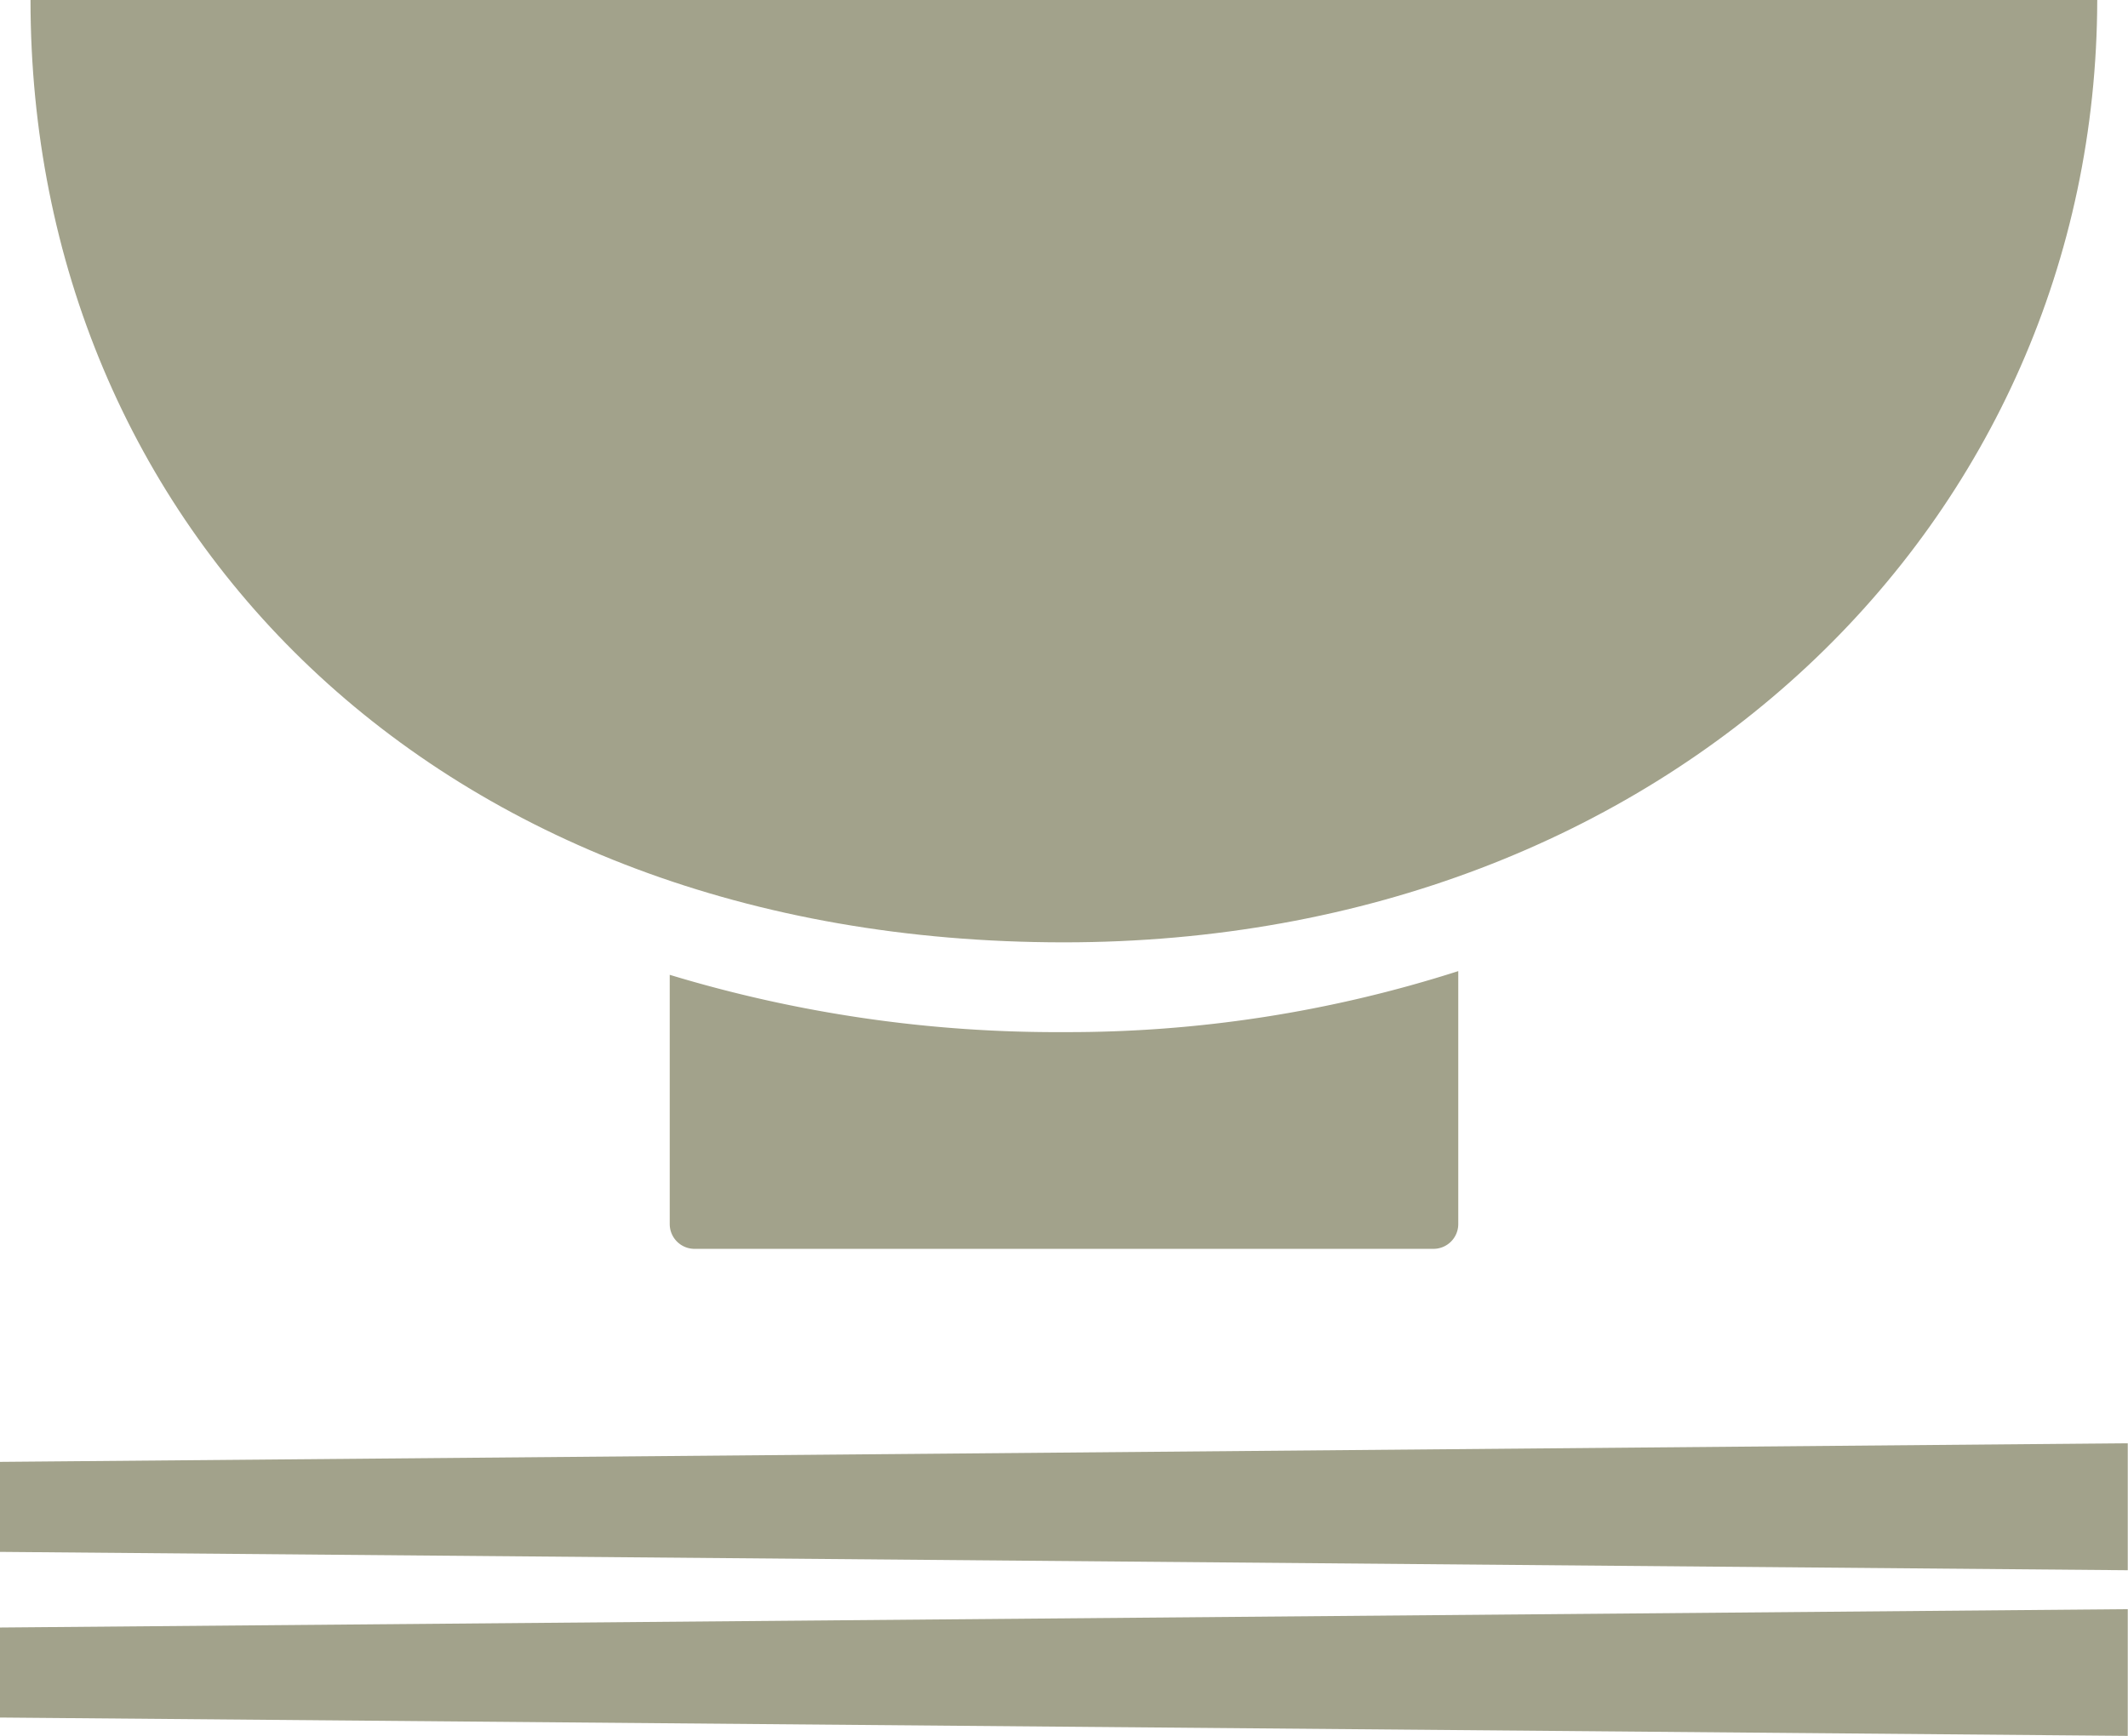 <svg xmlns="http://www.w3.org/2000/svg" viewBox="0 0 85.79 70"><defs><style>.cls-1,.cls-2{fill:#a2a28b;}.cls-2{fill-rule:evenodd;}</style></defs><title>アセット 12</title><g id="レイヤー_2" data-name="レイヤー 2"><g id="レイヤー_7" data-name="レイヤー 7"><path class="cls-1" d="M42.89,41.62A53.75,53.75,0,0,1,27,39.31V49.36a1,1,0,0,0,1,1H57.79a1,1,0,0,0,1-1V39.16A51.48,51.48,0,0,1,42.89,41.62Z"/><path class="cls-1" d="M1.23,0c0,21.17,16.25,38,41.66,38C67.28,38,84.51,21,84.55,0Z"/><polygon class="cls-2" points="85.78 63.32 0 62.58 0 58.95 85.78 58.2 85.78 63.32"/><polygon class="cls-2" points="85.78 70 0 69.26 0 65.63 85.78 64.89 85.78 70"/></g></g></svg>